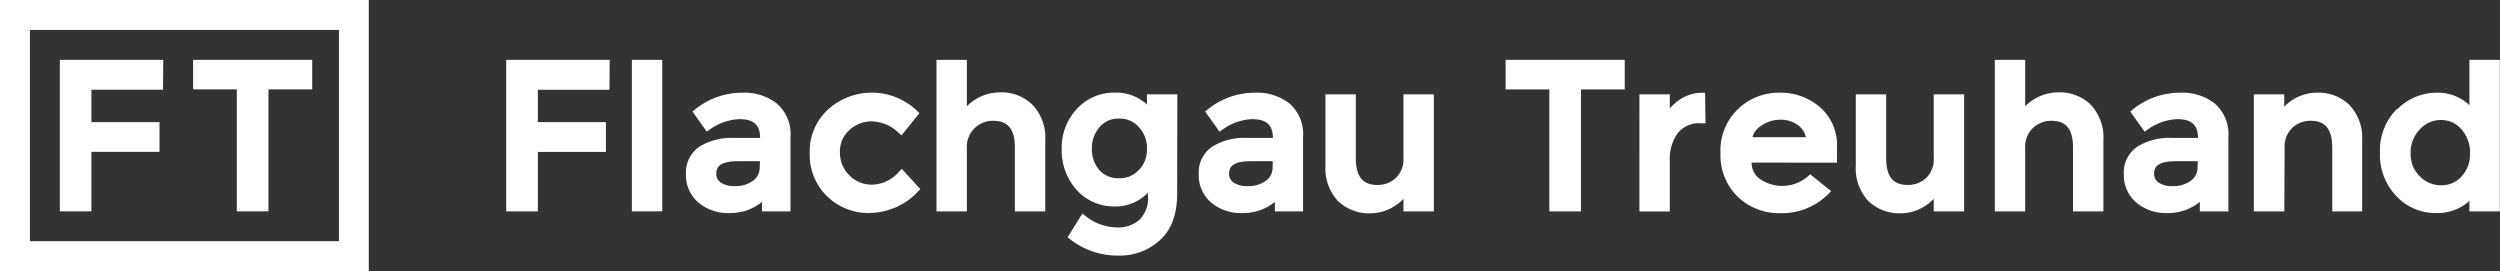 <svg id="Ebene_1" data-name="Ebene 1" xmlns="http://www.w3.org/2000/svg" viewBox="0 0 382.68 41.5"><rect x="0" y="0" width="382.68" height="41.5" fill="#333333" stroke="none"/><defs><style>.cls-1{fill:#fff;}</style></defs><title>FT_Logo_weiss_ohne Hintergund</title><path class="cls-1" d="M276.43,21a3,3,0,0,0-1-1.67,4.23,4.23,0,0,0-2.86-1,5.07,5.07,0,0,0-3.2,1.08A2.77,2.77,0,0,0,268.25,21Zm-8.3,3.89a3,3,0,0,0,1.36,2.57,6,6,0,0,0,7.59-.79l3.21,2.58-.36.38a10,10,0,0,1-7.47,3A9.07,9.07,0,0,1,266,30.12a8.88,8.88,0,0,1-2.64-6.69,8.78,8.78,0,0,1,2.7-6.76,9,9,0,0,1,6.29-2.48,9.19,9.19,0,0,1,6.24,2.22,7.63,7.63,0,0,1,2.6,6.11V24.9Z"/><polygon class="cls-1" points="93.29 13.75 82.33 13.75 82.33 18.7 92.75 18.7 92.75 23.26 82.33 23.26 82.33 32.36 77.49 32.36 77.49 9.16 93.33 9.16 93.29 13.75"/><rect class="cls-1" x="96.72" y="9.16" width="4.65" height="23.19"/><path class="cls-1" d="M116.34,24.68h-3.43c-2.5,0-3.27.76-3.27,1.84a1.62,1.62,0,0,0,.71,1.44,3.74,3.74,0,0,0,2.11.53,4.57,4.57,0,0,0,2.83-.84,2.48,2.48,0,0,0,1-2.12Zm.31,7.68V30.9a7.61,7.61,0,0,1-5,1.71A7,7,0,0,1,106.9,31a5.5,5.5,0,0,1-1.9-4.34,4.78,4.78,0,0,1,2.08-4.22,9.34,9.34,0,0,1,5.27-1.33h4c0-1.95-.94-2.87-3.17-2.87a8.19,8.19,0,0,0-4.55,1.61l-.45.3L106,17.07l.41-.33a11.43,11.43,0,0,1,7.3-2.55,8,8,0,0,1,5.18,1.64A6.16,6.16,0,0,1,121,21V32.36Z"/><path class="cls-1" d="M133.07,32.61a9.08,9.08,0,0,1-6.42-2.52,8.8,8.8,0,0,1-2.7-6.66,8.64,8.64,0,0,1,2.8-6.67,10,10,0,0,1,13.63.21l.36.35L138,20.72l-.43-.38a6.19,6.19,0,0,0-4.06-1.76A5,5,0,0,0,130,19.92a4.39,4.39,0,0,0-1.43,3.44,4.89,4.89,0,0,0,4.94,4.91,5.68,5.68,0,0,0,4.12-2l.41-.42,2.84,3.1-.37.38a10.22,10.22,0,0,1-7.47,3.26"/><path class="cls-1" d="M148,32.36h-4.65V9.16H148v7.12a6.34,6.34,0,0,1,1.44-1.14,7.15,7.15,0,0,1,3.6-1,6.74,6.74,0,0,1,5,1.9A7.27,7.27,0,0,1,160,21.5V32.36h-4.65V22.58c0-2.89-1.13-4.09-3.3-4.09a4,4,0,0,0-2.82,1.09A3.93,3.93,0,0,0,148,22.7Z"/><path class="cls-1" d="M174.36,26a4.53,4.53,0,0,0,1.21-3.23,4.68,4.68,0,0,0-1.22-3.29,3.87,3.87,0,0,0-3-1.33,3.77,3.77,0,0,0-3.08,1.35,5,5,0,0,0-1.14,3.28A4.85,4.85,0,0,0,168.25,26a3.86,3.86,0,0,0,3.08,1.28,3.9,3.9,0,0,0,3-1.28m5.86,3.66c0,3.07-.84,5.46-2.61,7.07a9,9,0,0,1-6.41,2.39,11.7,11.7,0,0,1-7.35-2.49l-.4-.31,2.26-3.63.48.37A7.86,7.86,0,0,0,171,34.81a4.94,4.94,0,0,0,3.42-1.16,4.68,4.68,0,0,0,1.3-3.72V29.5a6.88,6.88,0,0,1-5,2.1,7.69,7.69,0,0,1-5.91-2.52,9,9,0,0,1-2.29-6.32,8.65,8.65,0,0,1,2.29-6.06,7.69,7.69,0,0,1,5.91-2.52A6.9,6.9,0,0,1,175.57,16V14.44h4.65Z"/><path class="cls-1" d="M194.83,24.68h-3.42c-2.5,0-3.27.76-3.27,1.84a1.62,1.62,0,0,0,.71,1.44,3.75,3.75,0,0,0,2.12.53,4.57,4.57,0,0,0,2.83-.84,2.48,2.48,0,0,0,1-2.12Zm.32,7.68V30.9a7.61,7.61,0,0,1-5,1.71A7,7,0,0,1,185.39,31a5.5,5.5,0,0,1-1.9-4.34,4.78,4.78,0,0,1,2.08-4.22,9.33,9.33,0,0,1,5.27-1.33h4c0-1.95-.94-2.87-3.17-2.87a8.19,8.19,0,0,0-4.55,1.61l-.45.3-2.2-3.08.41-.33a11.43,11.43,0,0,1,7.3-2.55,8,8,0,0,1,5.18,1.64,6.16,6.16,0,0,1,2.1,5.14V32.36Z"/><path class="cls-1" d="M214.83,14.44h4.65V32.36h-4.65V30.44a6.82,6.82,0,0,1-1.53,1.21,6.73,6.73,0,0,1-3.51,1,6.86,6.86,0,0,1-5-1.9,7.35,7.35,0,0,1-1.9-5.42V14.44h4.65v9.78c0,2.89,1.13,4.09,3.3,4.09a4.09,4.09,0,0,0,2.82-1.06,4,4,0,0,0,1.17-3.16Z"/><polygon class="cls-1" points="242 32.36 237.16 32.36 237.16 13.69 230.47 13.69 230.47 9.16 248.7 9.16 248.7 13.69 242 13.69 242 32.36"/><path class="cls-1" d="M261.07,18.88h-.57a4.19,4.19,0,0,0-3.66,1.46,6.73,6.73,0,0,0-1.24,4.27v7.76h-4.65V14.44h4.65V16.6A7.91,7.91,0,0,1,257,15.33a6.25,6.25,0,0,1,3.43-1.14H261Z"/><path class="cls-1" d="M296,14.44h4.65V32.36H296V30.44a6.82,6.82,0,0,1-1.53,1.21,6.72,6.72,0,0,1-3.5,1,6.86,6.86,0,0,1-5-1.9,7.35,7.35,0,0,1-1.9-5.42V14.44h4.65v9.78c0,2.89,1.13,4.09,3.3,4.09a4.1,4.1,0,0,0,2.82-1.06A4,4,0,0,0,296,24.09Z"/><path class="cls-1" d="M310,32.36h-4.65V9.16H310v7.12a6.3,6.3,0,0,1,1.44-1.14,7.15,7.15,0,0,1,3.6-1,6.74,6.74,0,0,1,5,1.9,7.27,7.27,0,0,1,1.93,5.42V32.36h-4.65V22.58c0-2.89-1.13-4.09-3.3-4.09a4,4,0,0,0-2.82,1.09A3.93,3.93,0,0,0,310,22.7Z"/><path class="cls-1" d="M336.42,24.68H333c-2.5,0-3.27.76-3.27,1.84a1.62,1.62,0,0,0,.71,1.44,3.75,3.75,0,0,0,2.11.53,4.57,4.57,0,0,0,2.83-.84,2.48,2.48,0,0,0,1-2.12Zm.31,7.68V30.9a7.6,7.6,0,0,1-5,1.71A7,7,0,0,1,327,31a5.5,5.5,0,0,1-1.9-4.34,4.78,4.78,0,0,1,2.08-4.22,9.34,9.34,0,0,1,5.27-1.33h4c0-1.95-.94-2.87-3.17-2.87a8.19,8.19,0,0,0-4.55,1.61l-.45.3-2.2-3.08.41-.33a11.44,11.44,0,0,1,7.3-2.55A8,8,0,0,1,339,15.83a6.16,6.16,0,0,1,2.1,5.14V32.36Z"/><path class="cls-1" d="M349.66,32.36H345V14.44h4.65v1.91a6.89,6.89,0,0,1,5-2.16,6.74,6.74,0,0,1,5,1.9,7.27,7.27,0,0,1,1.93,5.42V32.36H357V22.58c0-2.89-1.13-4.09-3.3-4.09a4,4,0,0,0-2.82,1.09,3.93,3.93,0,0,0-1.17,3.12Z"/><path class="cls-1" d="M376.79,27a4.9,4.9,0,0,0,1.3-3.5,5.3,5.3,0,0,0-1.31-3.7,4,4,0,0,0-3.09-1.43,4.33,4.33,0,0,0-3.29,1.44A5.07,5.07,0,0,0,369,23.46,4.73,4.73,0,0,0,370.41,27a4.51,4.51,0,0,0,3.28,1.36,4.12,4.12,0,0,0,3.1-1.34M367,16.68a8.47,8.47,0,0,1,6-2.49,7,7,0,0,1,5,1.91V9.16h4.65V32.36H378v-1.6a7.3,7.3,0,0,1-5.16,1.85,8.11,8.11,0,0,1-6-2.57,9.07,9.07,0,0,1-2.53-6.64,8.9,8.9,0,0,1,2.6-6.72"/><polygon class="cls-1" points="24.95 13.74 13.99 13.74 13.99 18.7 24.42 18.7 24.42 23.25 13.99 23.25 13.99 32.35 9.16 32.35 9.16 9.16 24.99 9.16 24.95 13.74"/><polygon class="cls-1" points="41.09 32.35 36.25 32.35 36.25 13.68 29.56 13.68 29.56 9.16 47.79 9.16 47.79 13.68 41.09 13.68 41.09 32.35"/><path class="cls-1" d="M4.58,4.58h47.3V36.92H4.58ZM0,41.5H56.45V0H0Z"/></svg>